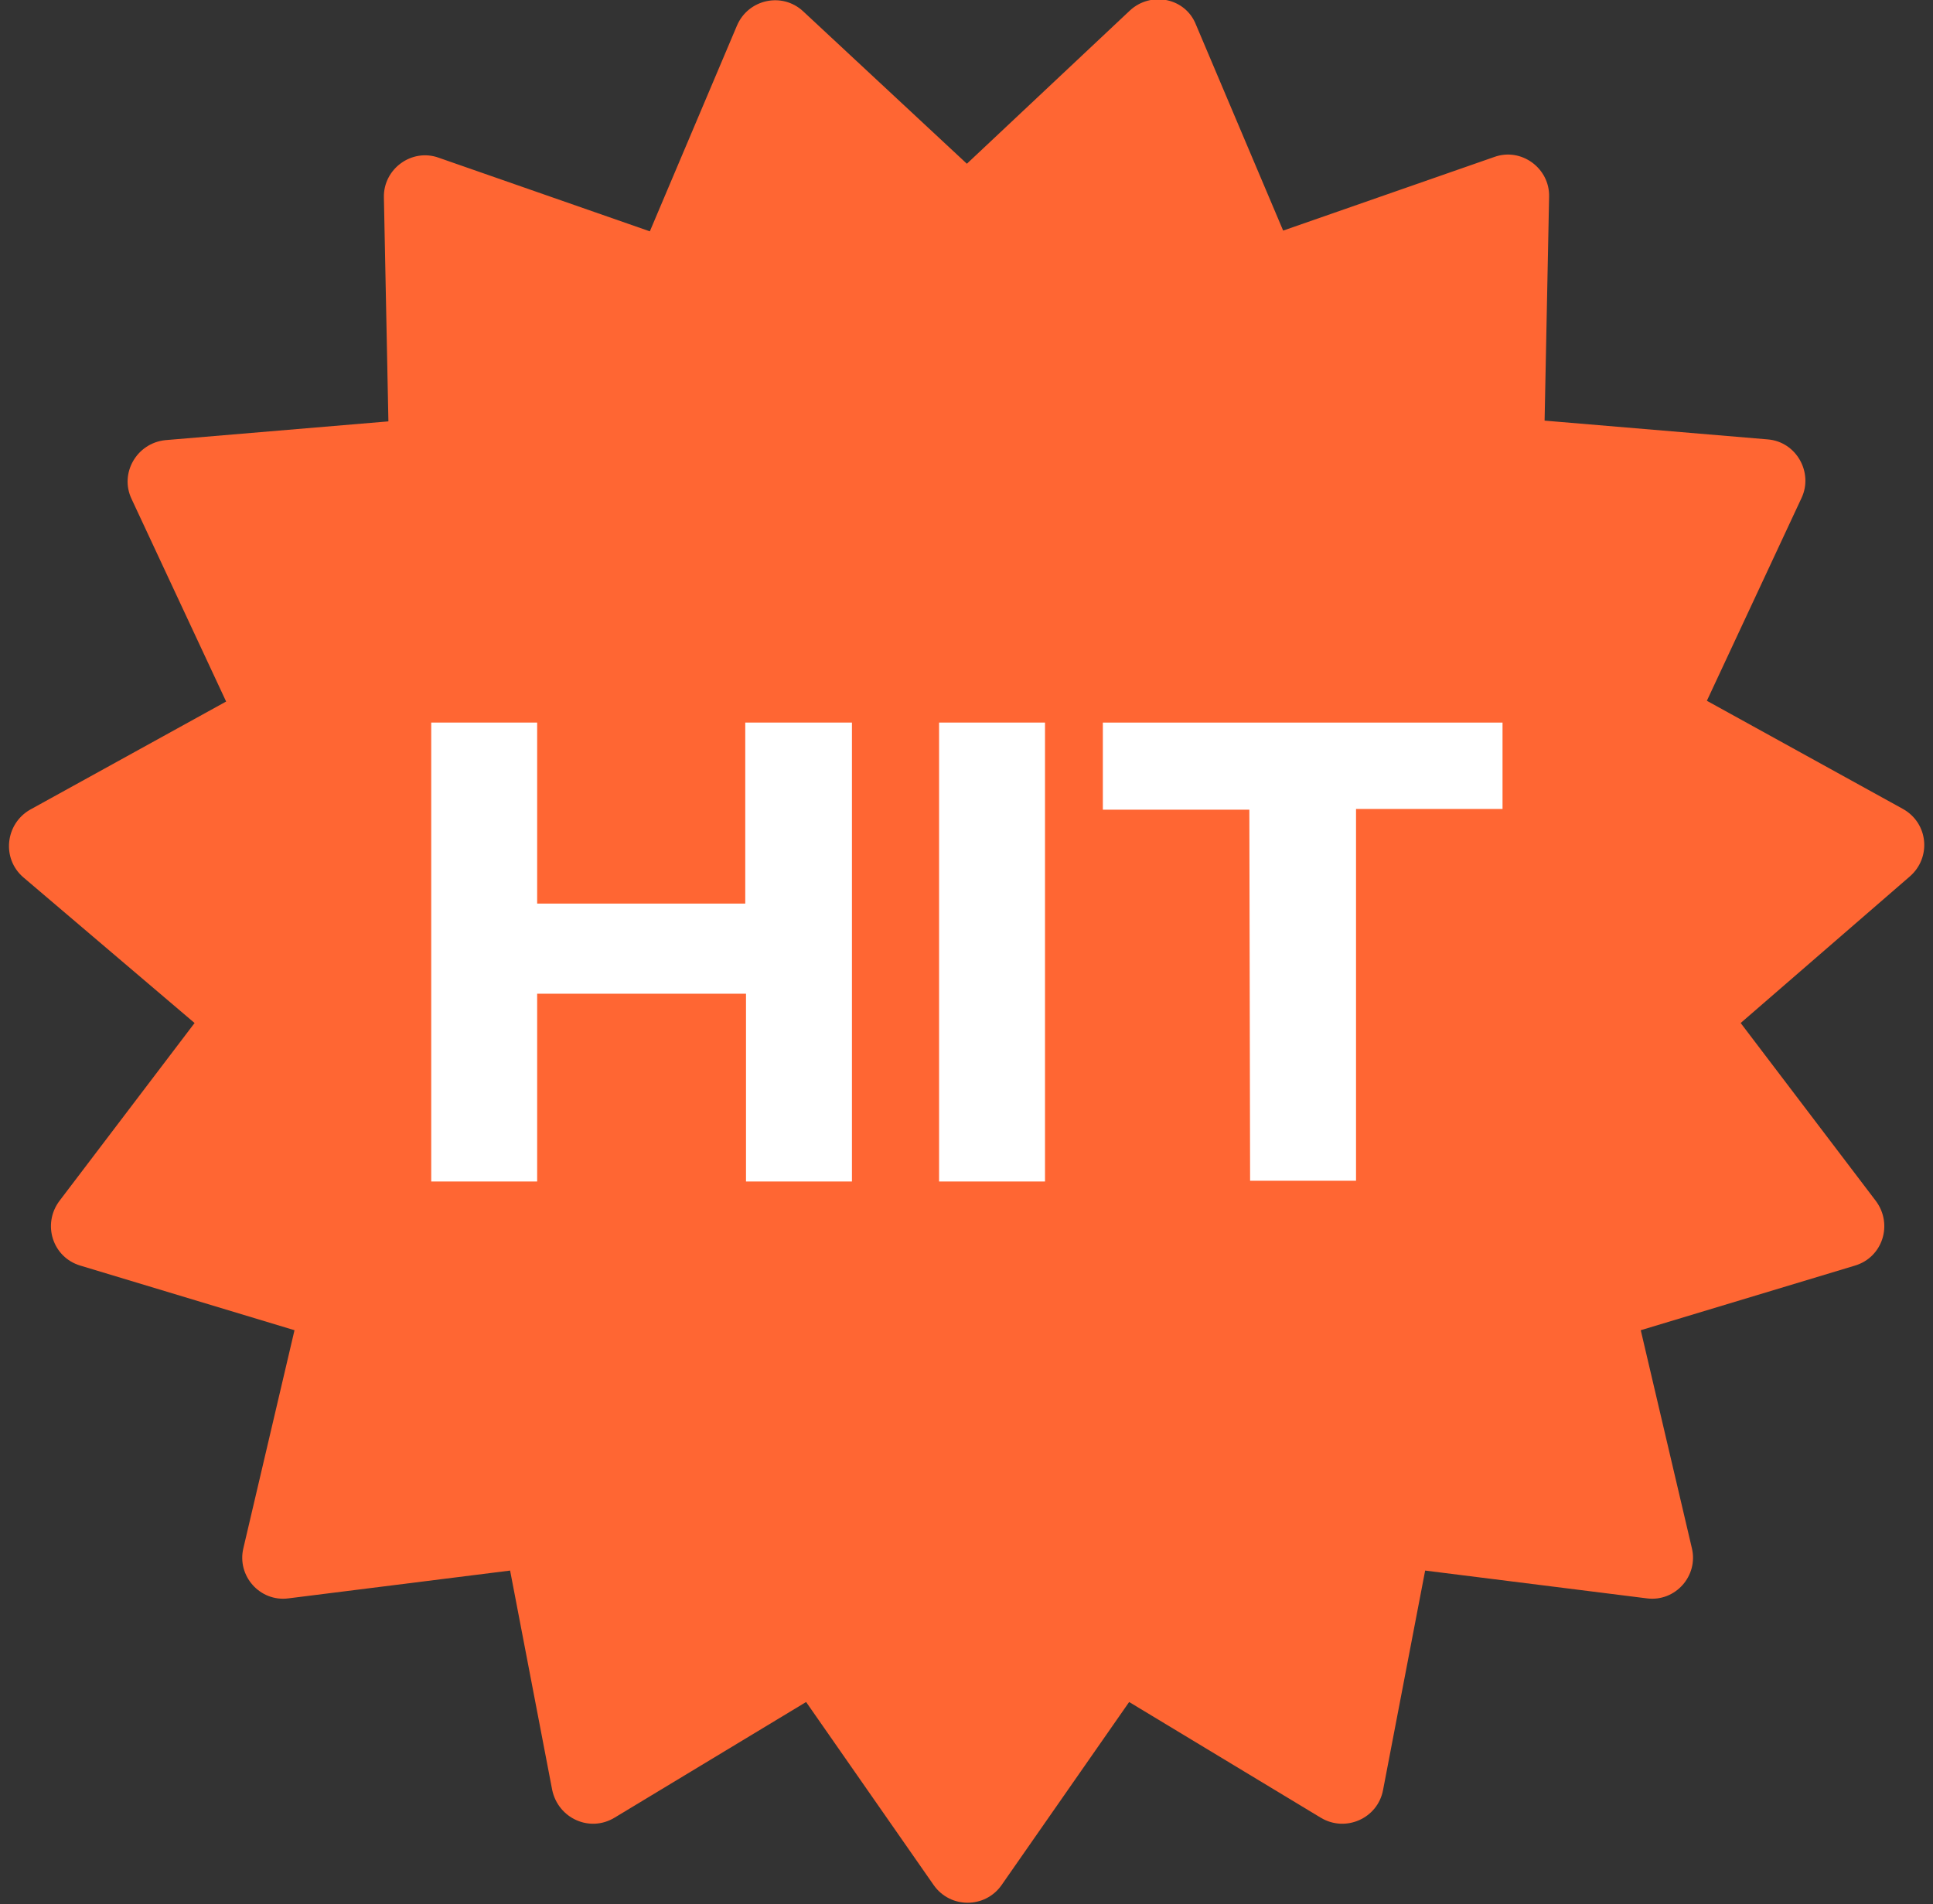 <?xml version="1.0" encoding="UTF-8"?> <!-- Generator: Adobe Illustrator 21.1.0, SVG Export Plug-In . SVG Version: 6.00 Build 0) --> <svg xmlns="http://www.w3.org/2000/svg" xmlns:xlink="http://www.w3.org/1999/xlink" id="Layer_1" x="0px" y="0px" viewBox="0 0 257.3 253.5" style="enable-background:new 0 0 257.3 253.5;" xml:space="preserve"><rect x="0" y="0" width="257.3" height="253.5" fill="#333333" stroke="none"/> <style type="text/css"> .st0{fill:#FF6633;} .st1{fill:#FFFFFF;} </style> <path class="st0" d="M128.7,21.8l21.7-20.4c2.8-2.6,7.4-1.7,8.8,1.9l11.6,27.4l28.1-9.8c3.6-1.3,7.4,1.5,7.3,5.3L205.6,56l29.7,2.5 c3.8,0.3,6.1,4.4,4.5,7.8l-12.6,27l26.1,14.4c3.4,1.9,3.8,6.5,0.9,9l-22.5,19.5l18,23.7c2.3,3.1,0.9,7.5-2.8,8.6l-28.5,8.6l6.8,29 c0.9,3.7-2.2,7.2-6,6.7l-29.5-3.7l-5.6,29.2c-0.7,3.8-5,5.7-8.3,3.7l-25.5-15.4l-17,24.4c-2.2,3.1-6.8,3.1-9,0l-17-24.4L81.8,242 c-3.3,2-7.5,0.1-8.3-3.7l-5.6-29.2l-29.5,3.7c-3.8,0.5-6.9-3-6-6.7l6.8-29l-28.5-8.6c-3.7-1.1-5.1-5.5-2.8-8.6l18-23.7L3.1,116.8 c-2.9-2.5-2.4-7.1,0.9-9l26.1-14.4l-12.6-27C15.9,63,18.2,59,22,58.6l29.7-2.5l-0.6-29.8c-0.1-3.8,3.7-6.6,7.3-5.3l28.1,9.8 L98.1,3.4c1.5-3.5,6-4.5,8.8-1.9L128.7,21.8z"></path> <g> <path class="st1" d="M113.4,96.2v61.1H99.3v-25H71.5v25H57.4V96.2h14.1v24.1h27.7V96.2H113.4z"></path> <path class="st1" d="M125,96.2h14.1v61.1H125V96.2z"></path> <path class="st1" d="M166.3,107.8h-19.5V96.2H200v11.5h-19.5v49.5h-14.1L166.3,107.8L166.3,107.8z"></path> </g> </svg> 